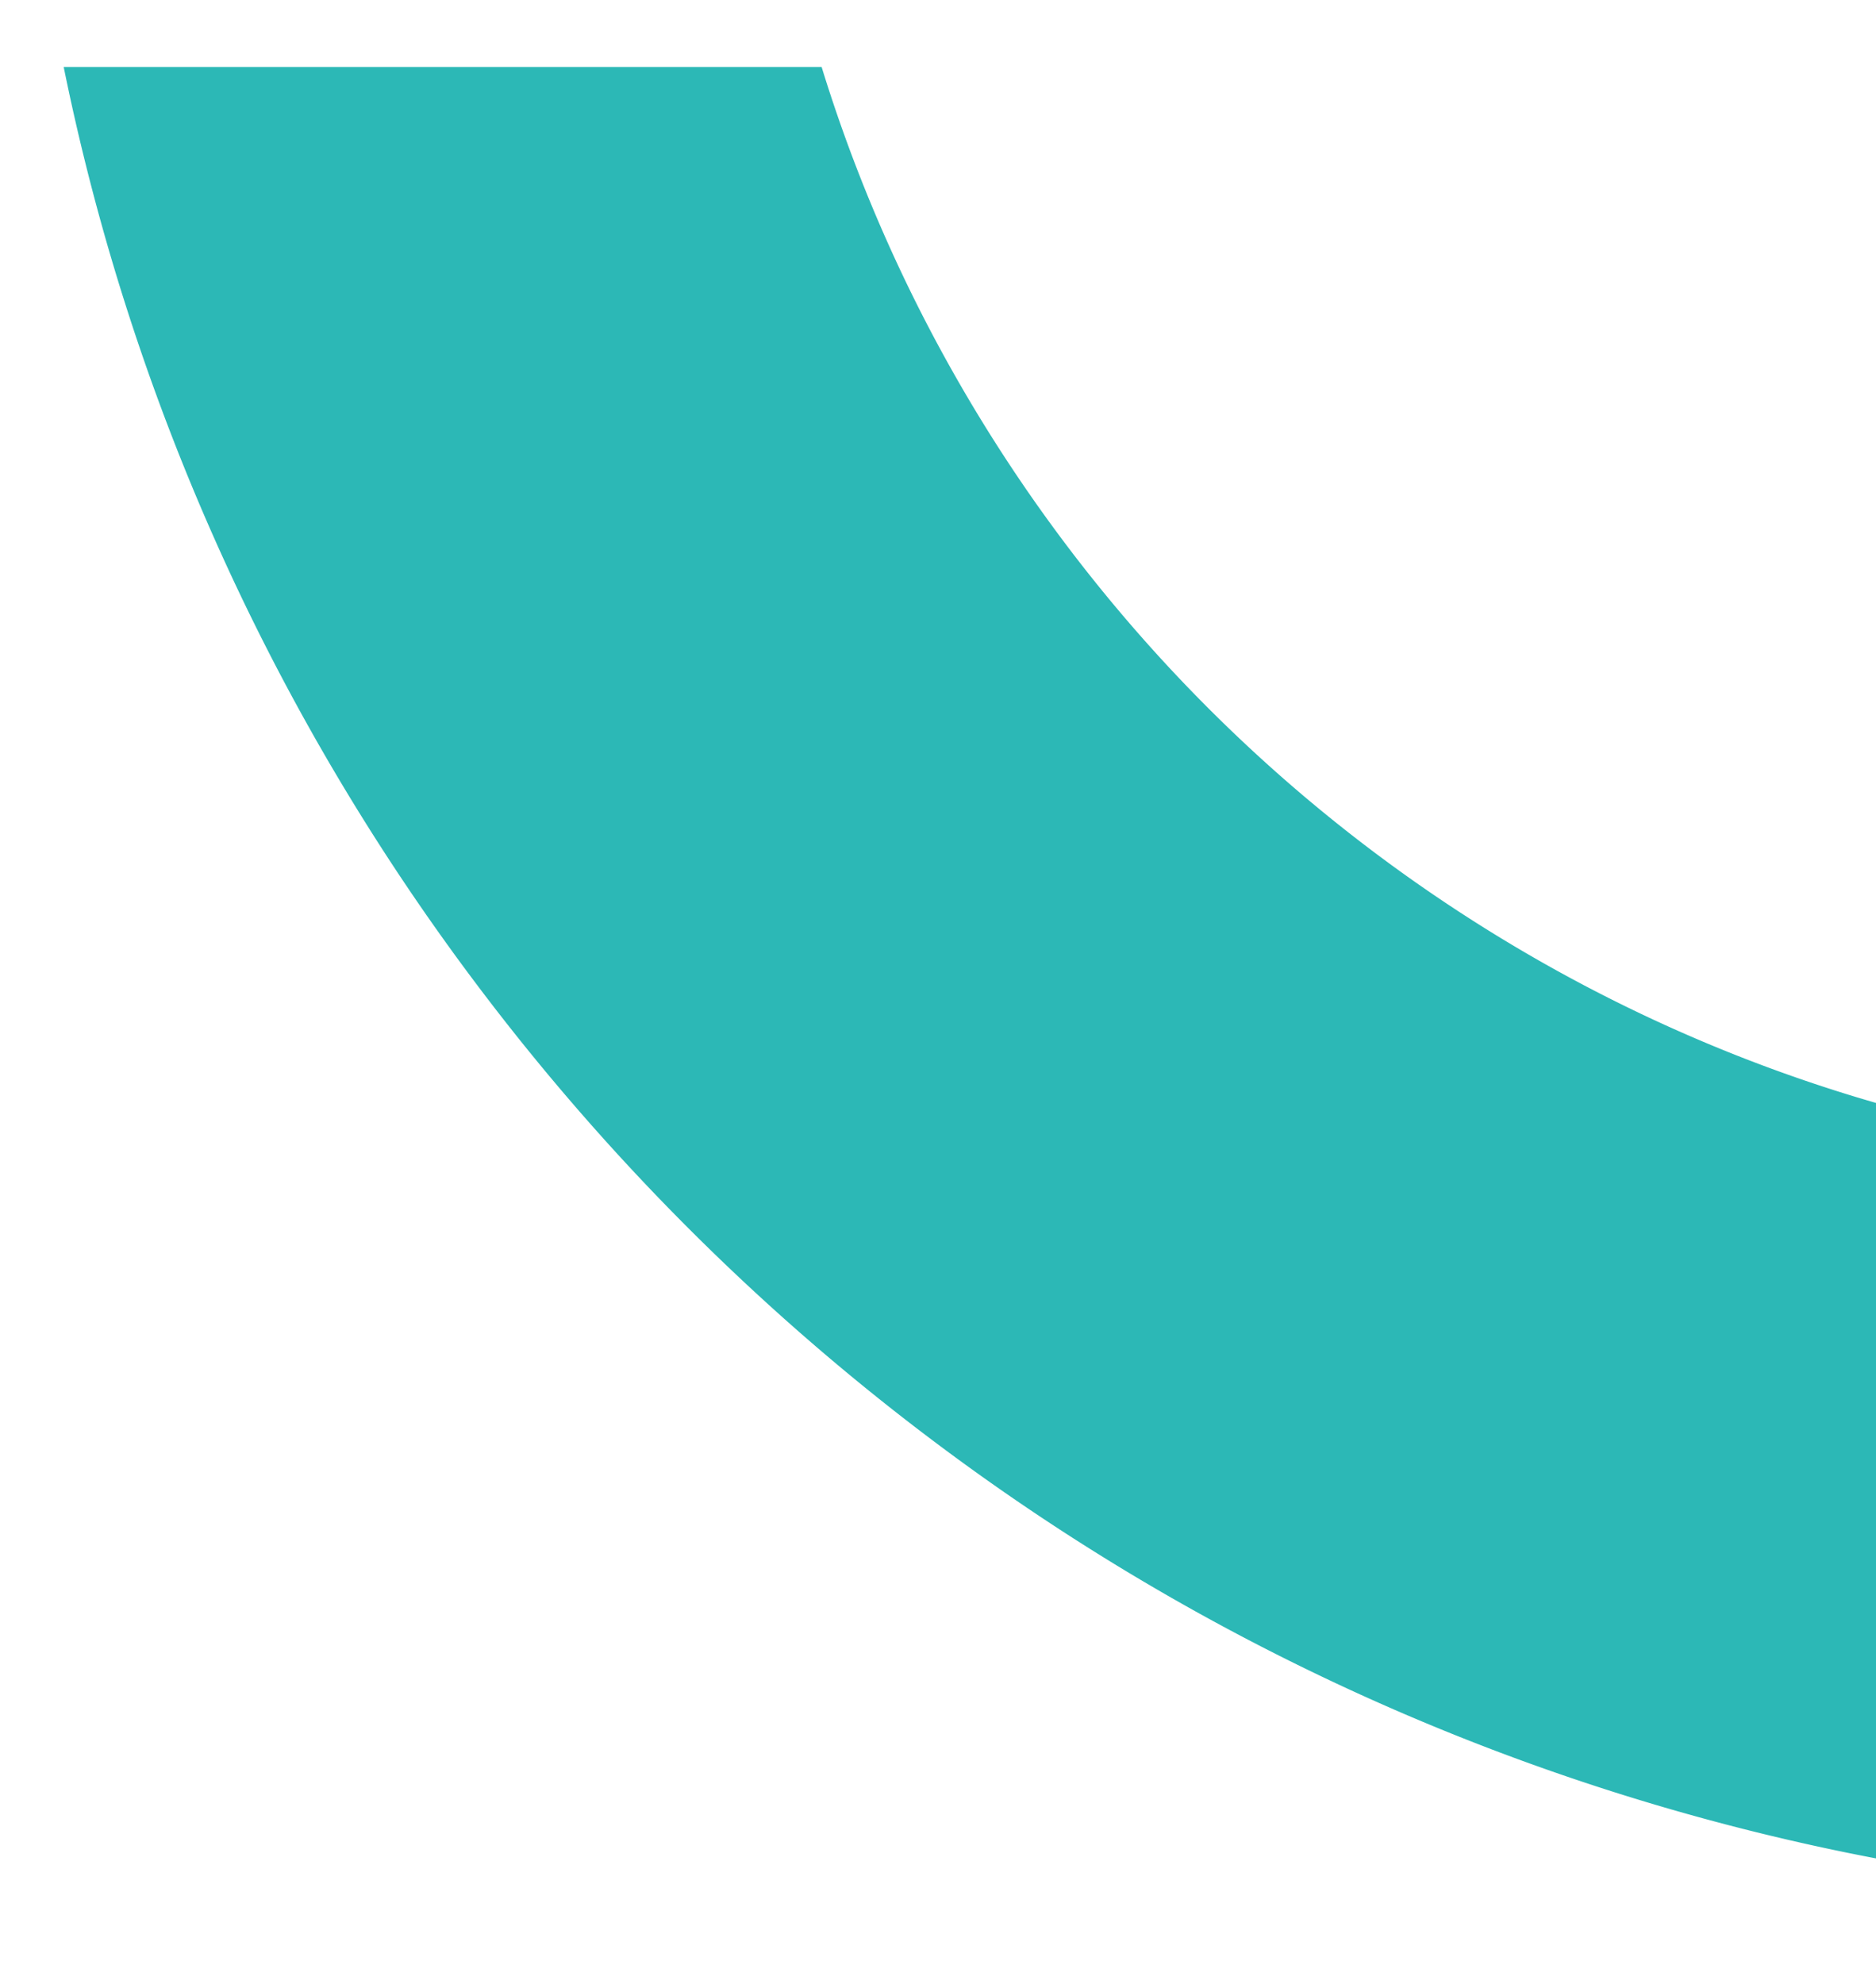 <svg xmlns="http://www.w3.org/2000/svg" xmlns:xlink="http://www.w3.org/1999/xlink" width="420" height="444" viewBox="0 0 420 444"><defs><style>.a{fill:#fff;stroke:#707070;}.b{fill:#2cb8b6;stroke:rgba(0,0,0,0);}.c{clip-path:url(#a);}</style><clipPath id="a"><rect class="a" width="420" height="444" transform="translate(840 952)"/></clipPath></defs><g class="c" transform="translate(-840 -952)"><g transform="translate(1218 24035)"><path class="b" d="M-8212-1243.263v-169.685a347.825,347.825,0,0,0,102.5,15.358,347.868,347.868,0,0,0,102.5-15.356v169.683A514.607,514.607,0,0,1-8109.5-1233,514.968,514.968,0,0,1-8212-1243.263Zm-205-92.217V-1438h144.669A345.773,345.773,0,0,0-8212-1412.948v169.685A510.173,510.173,0,0,1-8417-1335.48ZM-8519.521-1438H-8417v102.519A515.536,515.536,0,0,1-8519.521-1438Zm102.52,0v-144.668A349.465,349.465,0,0,0-8272.332-1438Zm-102.52,0a510.144,510.144,0,0,1-92.217-205h169.688A345.916,345.916,0,0,0-8417-1582.668V-1438Z" transform="translate(8248 -21425)"/></g></g></svg>